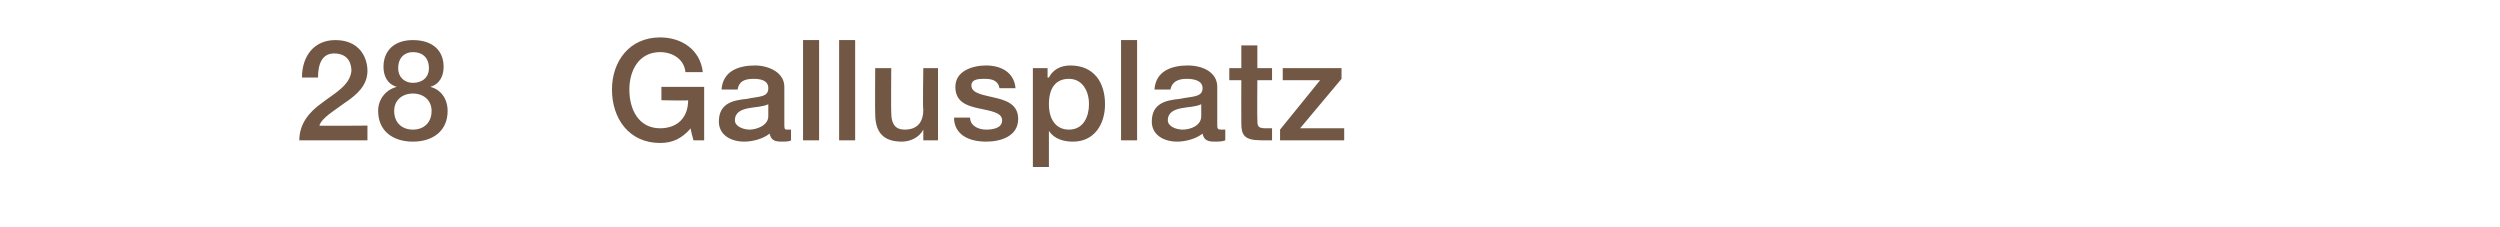 <?xml version="1.0" standalone="no"?><!DOCTYPE svg PUBLIC "-//W3C//DTD SVG 1.1//EN" "http://www.w3.org/Graphics/SVG/1.1/DTD/svg11.dtd"><svg xmlns="http://www.w3.org/2000/svg" version="1.1" width="187.1px" height="17px" viewBox="0 -3 187.1 17" style="top:-3px">  <desc>28 Gallusplatz</desc>  <defs/>  <g id="Polygon82043">    <path d="M 27.5 7.5 C 27.5 7.5 22.43 7.5 22.4 7.5 C 22.4 6.3 23.1 5.4 24.1 4.7 C 25 4 26.2 3.4 26.3 2.3 C 26.3 1.8 26.1 1 25 1 C 24.1 1 23.8 1.8 23.8 2.8 C 23.8 2.8 22.6 2.8 22.6 2.8 C 22.6 1.2 23.5 0 25.1 0 C 26.9 0 27.5 1.3 27.5 2.3 C 27.5 3.4 26.7 4.1 25.8 4.7 C 25 5.3 24.1 5.8 23.9 6.4 C 23.87 6.43 27.5 6.4 27.5 6.4 L 27.5 7.5 Z M 32.3 5.3 C 32.3 4.5 31.7 4 30.9 4 C 30.1 4 29.5 4.5 29.5 5.3 C 29.5 6.2 30.1 6.7 30.9 6.7 C 31.7 6.7 32.3 6.2 32.3 5.3 Z M 28.3 5.3 C 28.3 4.4 28.9 3.7 29.7 3.5 C 29.7 3.5 29.7 3.5 29.7 3.5 C 29 3.3 28.7 2.7 28.7 2 C 28.7 0.8 29.5 0 30.9 0 C 32.4 0 33.2 0.8 33.2 2 C 33.2 2.7 32.9 3.3 32.2 3.5 C 32.2 3.5 32.2 3.5 32.2 3.5 C 33 3.7 33.5 4.4 33.5 5.3 C 33.5 6.8 32.4 7.6 30.9 7.6 C 29.4 7.6 28.3 6.8 28.3 5.3 Z M 29.8 2.1 C 29.8 2.8 30.3 3.2 30.9 3.2 C 31.6 3.2 32.1 2.8 32.1 2.1 C 32.1 1.3 31.6 0.9 30.9 0.9 C 30.3 0.9 29.8 1.3 29.8 2.1 Z M 52.7 7.5 L 51.9 7.5 C 51.9 7.5 51.65 6.62 51.7 6.6 C 51 7.4 50.3 7.7 49.4 7.7 C 47.1 7.7 45.8 5.9 45.8 3.7 C 45.8 1.6 47.1 -0.2 49.4 -0.2 C 51 -0.2 52.4 0.7 52.6 2.4 C 52.6 2.4 51.3 2.4 51.3 2.4 C 51.2 1.4 50.3 0.9 49.4 0.9 C 47.8 0.9 47.1 2.3 47.1 3.7 C 47.1 5.2 47.8 6.6 49.4 6.6 C 50.7 6.6 51.5 5.8 51.5 4.5 C 51.5 4.55 49.5 4.5 49.5 4.5 L 49.5 3.5 L 52.7 3.5 L 52.7 7.5 Z M 57.5 4.8 C 57.1 5 56.5 5 56 5.1 C 55.5 5.2 55 5.4 55 6 C 55 6.5 55.7 6.7 56.1 6.7 C 56.6 6.7 57.5 6.4 57.5 5.7 C 57.5 5.7 57.5 4.8 57.5 4.8 Z M 58.7 6.3 C 58.7 6.6 58.7 6.7 58.9 6.7 C 59 6.7 59.1 6.7 59.2 6.7 C 59.2 6.7 59.2 7.5 59.2 7.5 C 59.1 7.6 58.7 7.6 58.5 7.6 C 58 7.6 57.7 7.5 57.6 7 C 57.1 7.4 56.3 7.6 55.7 7.6 C 54.7 7.6 53.8 7.1 53.8 6.1 C 53.8 4.7 54.9 4.5 55.9 4.4 C 56.8 4.2 57.5 4.3 57.5 3.6 C 57.5 3 56.9 2.9 56.4 2.9 C 55.7 2.9 55.3 3.1 55.2 3.7 C 55.2 3.7 54 3.7 54 3.7 C 54.1 2.3 55.3 1.9 56.5 1.9 C 57.5 1.9 58.7 2.4 58.7 3.5 C 58.7 3.5 58.7 6.3 58.7 6.3 Z M 60.1 0 L 61.3 0 L 61.3 7.5 L 60.1 7.5 L 60.1 0 Z M 62.8 0 L 64 0 L 64 7.5 L 62.8 7.5 L 62.8 0 Z M 70.2 7.5 L 69.1 7.5 L 69.1 6.7 C 69.1 6.7 69.05 6.74 69.1 6.7 C 68.8 7.3 68.1 7.6 67.5 7.6 C 66.1 7.6 65.5 6.9 65.5 5.5 C 65.48 5.51 65.5 2.1 65.5 2.1 L 66.7 2.1 C 66.7 2.1 66.68 5.4 66.7 5.4 C 66.7 6.4 67.1 6.7 67.7 6.7 C 68.7 6.7 69.1 6.1 69.1 5.2 C 69.05 5.22 69.1 2.1 69.1 2.1 L 70.2 2.1 L 70.2 7.5 Z M 72.6 5.8 C 72.6 6.4 73.2 6.7 73.8 6.7 C 74.3 6.7 75 6.6 75 6 C 75 5.4 74.1 5.3 73.2 5.1 C 72.3 4.9 71.5 4.6 71.5 3.5 C 71.5 2.3 72.8 1.9 73.8 1.9 C 74.9 1.9 75.9 2.4 76 3.6 C 76 3.6 74.8 3.6 74.8 3.6 C 74.7 3 74.2 2.9 73.7 2.9 C 73.3 2.9 72.7 2.9 72.7 3.4 C 72.7 4 73.6 4.1 74.4 4.3 C 75.3 4.5 76.2 4.8 76.2 5.9 C 76.2 7.2 74.9 7.6 73.8 7.6 C 72.4 7.6 71.4 7 71.4 5.8 C 71.4 5.8 72.6 5.8 72.6 5.8 Z M 80 2.9 C 79 2.9 78.5 3.6 78.5 4.8 C 78.5 5.9 79 6.7 80 6.7 C 81.1 6.7 81.5 5.7 81.5 4.8 C 81.5 3.8 81 2.9 80 2.9 Z M 77.3 2.1 L 78.4 2.1 L 78.4 2.8 C 78.4 2.8 78.46 2.8 78.5 2.8 C 78.8 2.2 79.4 1.9 80.1 1.9 C 81.9 1.9 82.7 3.2 82.7 4.8 C 82.7 6.3 81.9 7.6 80.3 7.6 C 79.6 7.6 78.9 7.4 78.5 6.8 C 78.52 6.79 78.5 6.8 78.5 6.8 L 78.5 9.5 L 77.3 9.5 L 77.3 2.1 Z M 83.9 0 L 85.1 0 L 85.1 7.5 L 83.9 7.5 L 83.9 0 Z M 89.9 4.8 C 89.5 5 88.9 5 88.4 5.1 C 87.9 5.2 87.4 5.4 87.4 6 C 87.4 6.5 88.1 6.7 88.5 6.7 C 89.1 6.7 89.9 6.4 89.9 5.7 C 89.9 5.7 89.9 4.8 89.9 4.8 Z M 91.1 6.3 C 91.1 6.6 91.1 6.7 91.4 6.7 C 91.4 6.7 91.5 6.7 91.7 6.7 C 91.7 6.7 91.7 7.5 91.7 7.5 C 91.5 7.6 91.1 7.6 90.9 7.6 C 90.4 7.6 90.1 7.5 90 7 C 89.5 7.4 88.7 7.6 88.1 7.6 C 87.1 7.6 86.2 7.1 86.2 6.1 C 86.2 4.7 87.3 4.5 88.3 4.4 C 89.2 4.2 90 4.3 90 3.6 C 90 3 89.3 2.9 88.8 2.9 C 88.2 2.9 87.7 3.1 87.6 3.7 C 87.6 3.7 86.4 3.7 86.4 3.7 C 86.5 2.3 87.7 1.9 88.9 1.9 C 90 1.9 91.1 2.4 91.1 3.5 C 91.1 3.5 91.1 6.3 91.1 6.3 Z M 92 2.1 L 92.9 2.1 L 92.9 0.4 L 94.1 0.4 L 94.1 2.1 L 95.2 2.1 L 95.2 3 L 94.1 3 C 94.1 3 94.08 5.86 94.1 5.9 C 94.1 6.4 94.1 6.6 94.7 6.6 C 94.8 6.6 95 6.6 95.2 6.6 C 95.2 6.6 95.2 7.5 95.2 7.5 C 94.9 7.5 94.7 7.5 94.4 7.5 C 93.1 7.5 92.9 7.1 92.9 6.2 C 92.89 6.16 92.9 3 92.9 3 L 92 3 L 92 2.1 Z M 96 2.1 L 100.4 2.1 L 100.4 2.9 L 97.3 6.6 L 100.6 6.6 L 100.6 7.5 L 95.8 7.5 L 95.8 6.7 L 98.8 3 L 96 3 L 96 2.1 Z " stroke="none" fill="#715744"/>  </g></svg>